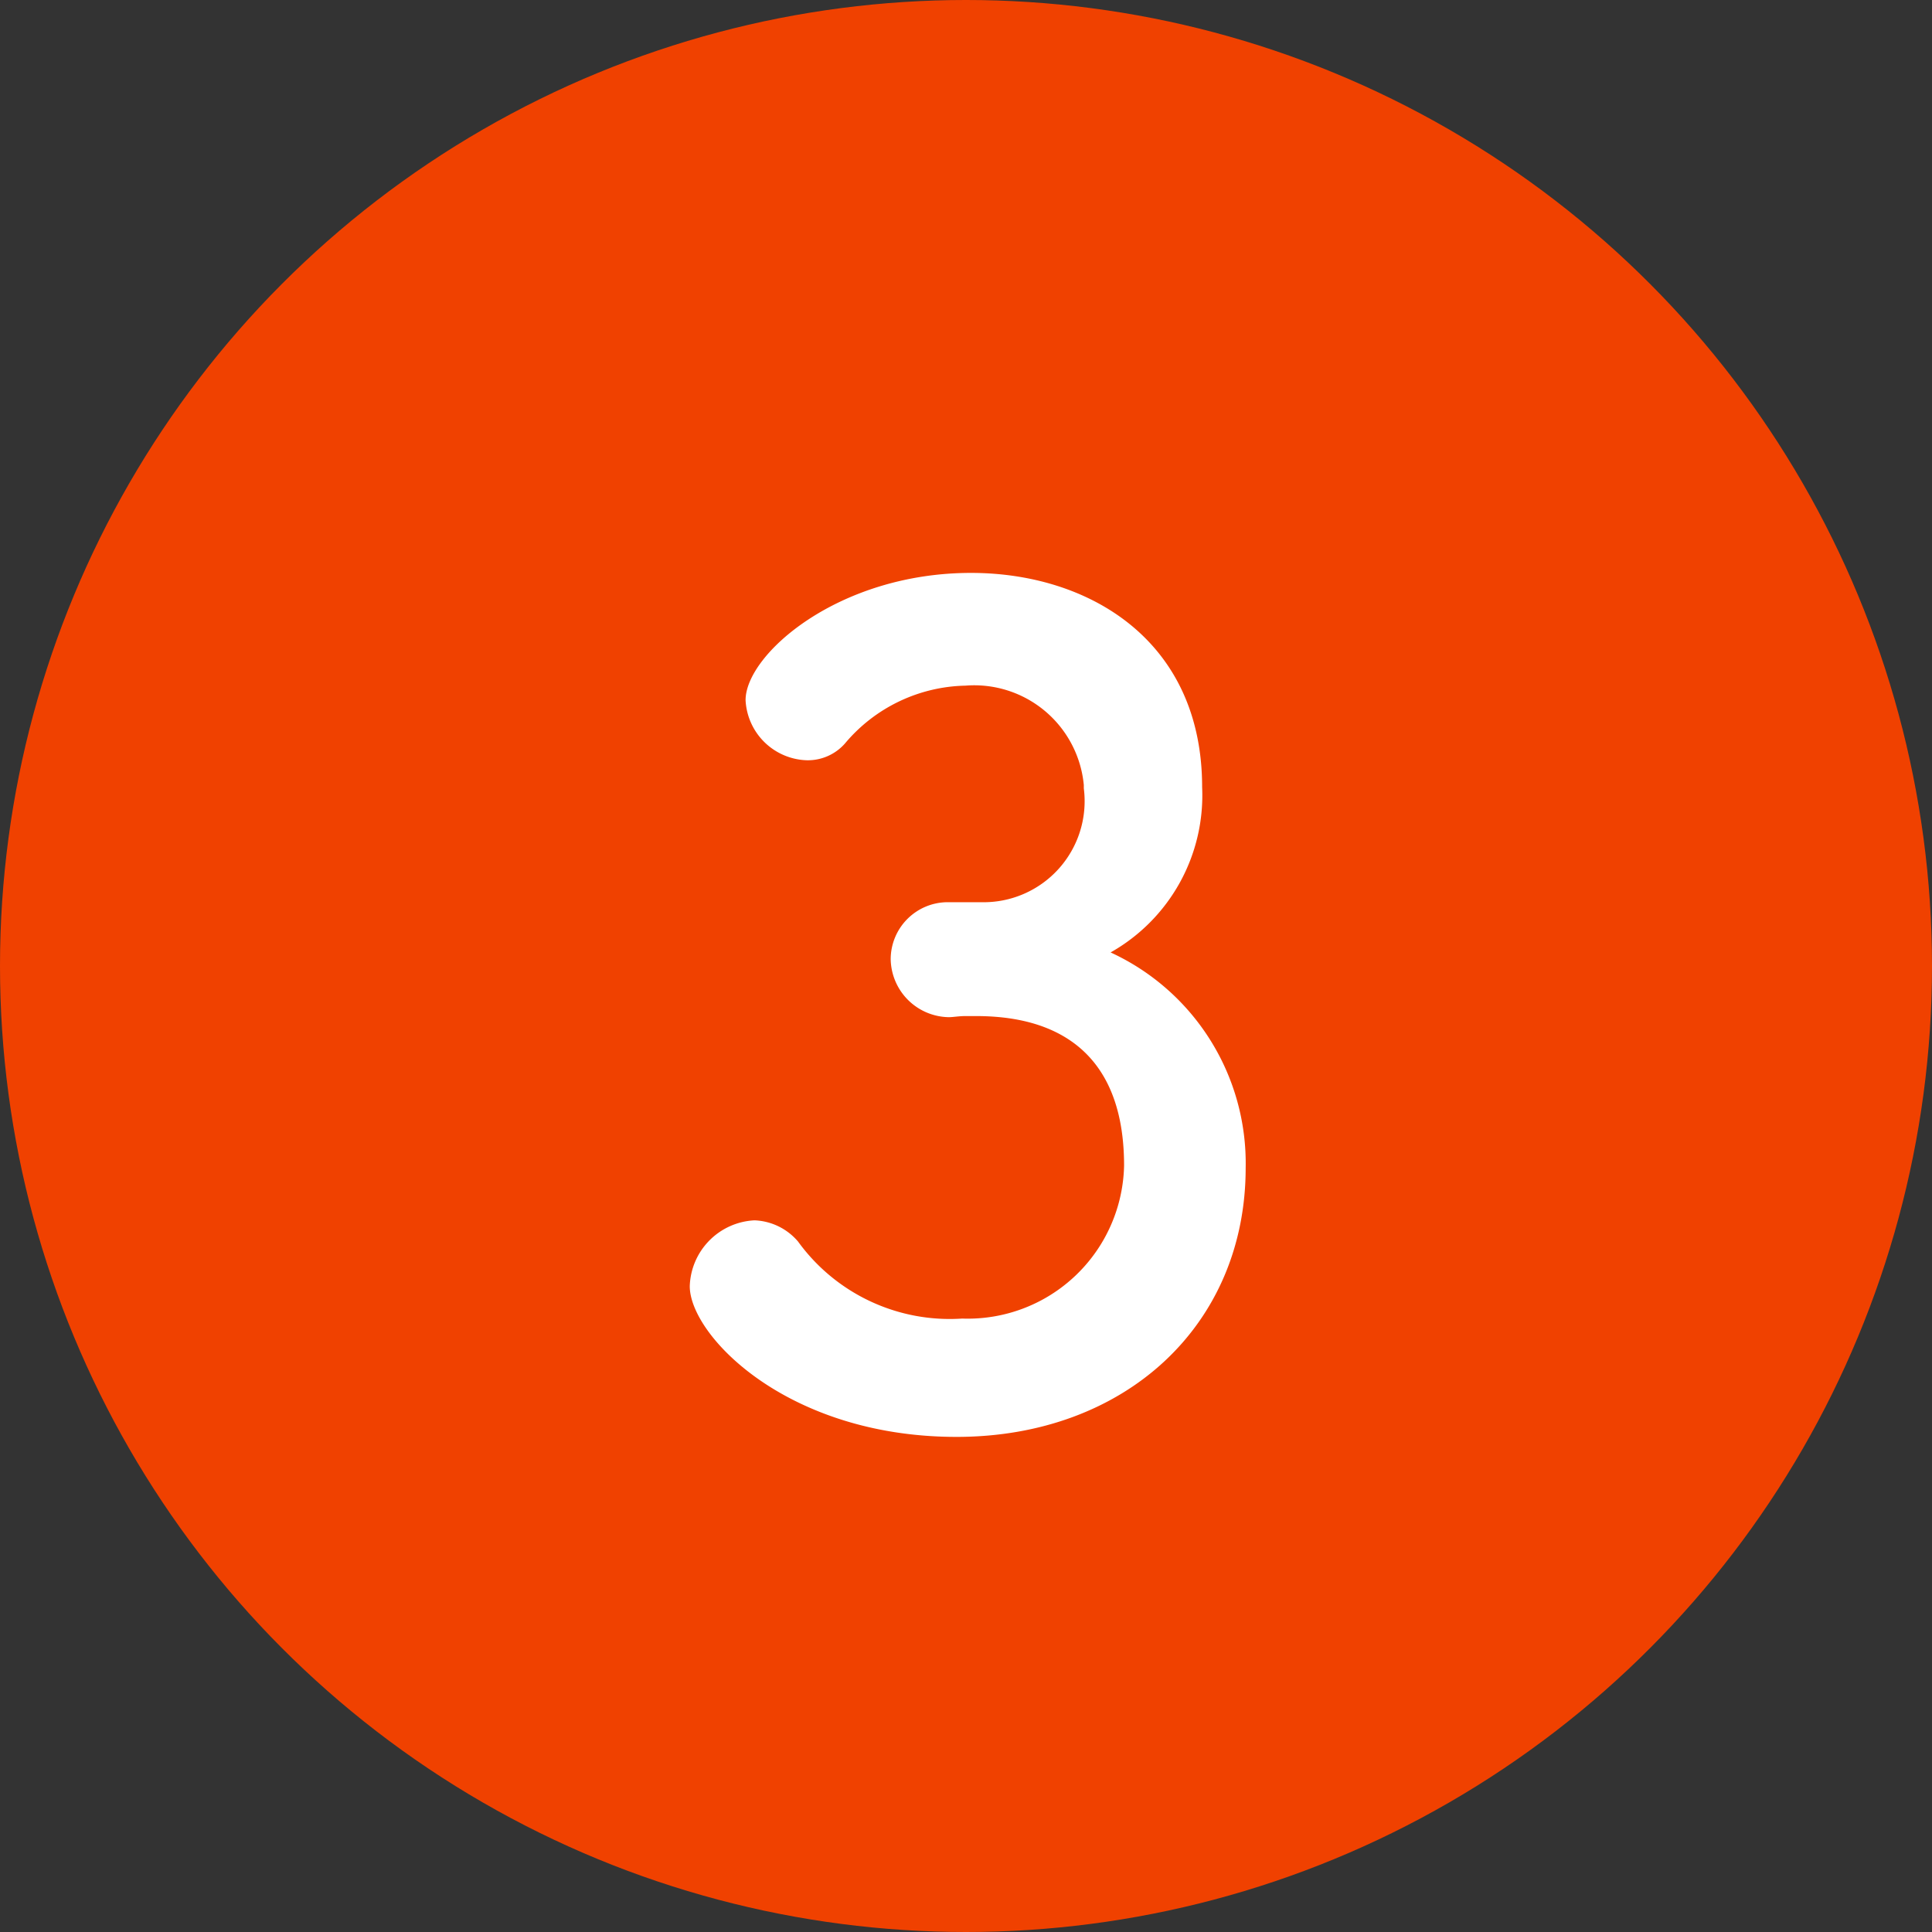 <svg xmlns="http://www.w3.org/2000/svg" width="45" height="45" viewBox="0 0 45 45">
  <rect x="0" y="0" width="45" height="45" fill="#333333" stroke="none"/>
  <g id="グループ_8074" data-name="グループ 8074" transform="translate(-883 -3632)">
    <circle id="楕円形_299" data-name="楕円形 299" cx="22.5" cy="22.5" r="22.5" transform="translate(883 3632)" fill="#f04100"/>
    <path id="パス_28041" data-name="パス 28041" d="M7.072-11.986A1.33,1.33,0,0,0,5.746-10.66,1.375,1.375,0,0,0,7.1-9.308c.1,0,.234-.026.39-.026h.234c1.2,0,3.458.312,3.458,3.484A3.643,3.643,0,0,1,7.41-2.288,4.362,4.362,0,0,1,3.588-4.082a1.4,1.4,0,0,0-1.014-.494A1.586,1.586,0,0,0,1.066-3.042C1.066-1.9,3.328.468,7.28.468c3.926,0,6.734-2.6,6.734-6.266a5.407,5.407,0,0,0-3.146-5.018A4.2,4.2,0,0,0,13-14.664c0-3.432-2.652-4.992-5.382-4.992-3.094,0-5.252,1.9-5.252,2.964a1.474,1.474,0,0,0,1.43,1.4,1.151,1.151,0,0,0,.884-.39A3.761,3.761,0,0,1,7.488-17.03a2.563,2.563,0,0,1,2.756,2.314v.078a2.353,2.353,0,0,1-2.392,2.652Z" transform="translate(898 3665)" fill="#fff"/>
  </g>
</svg>
